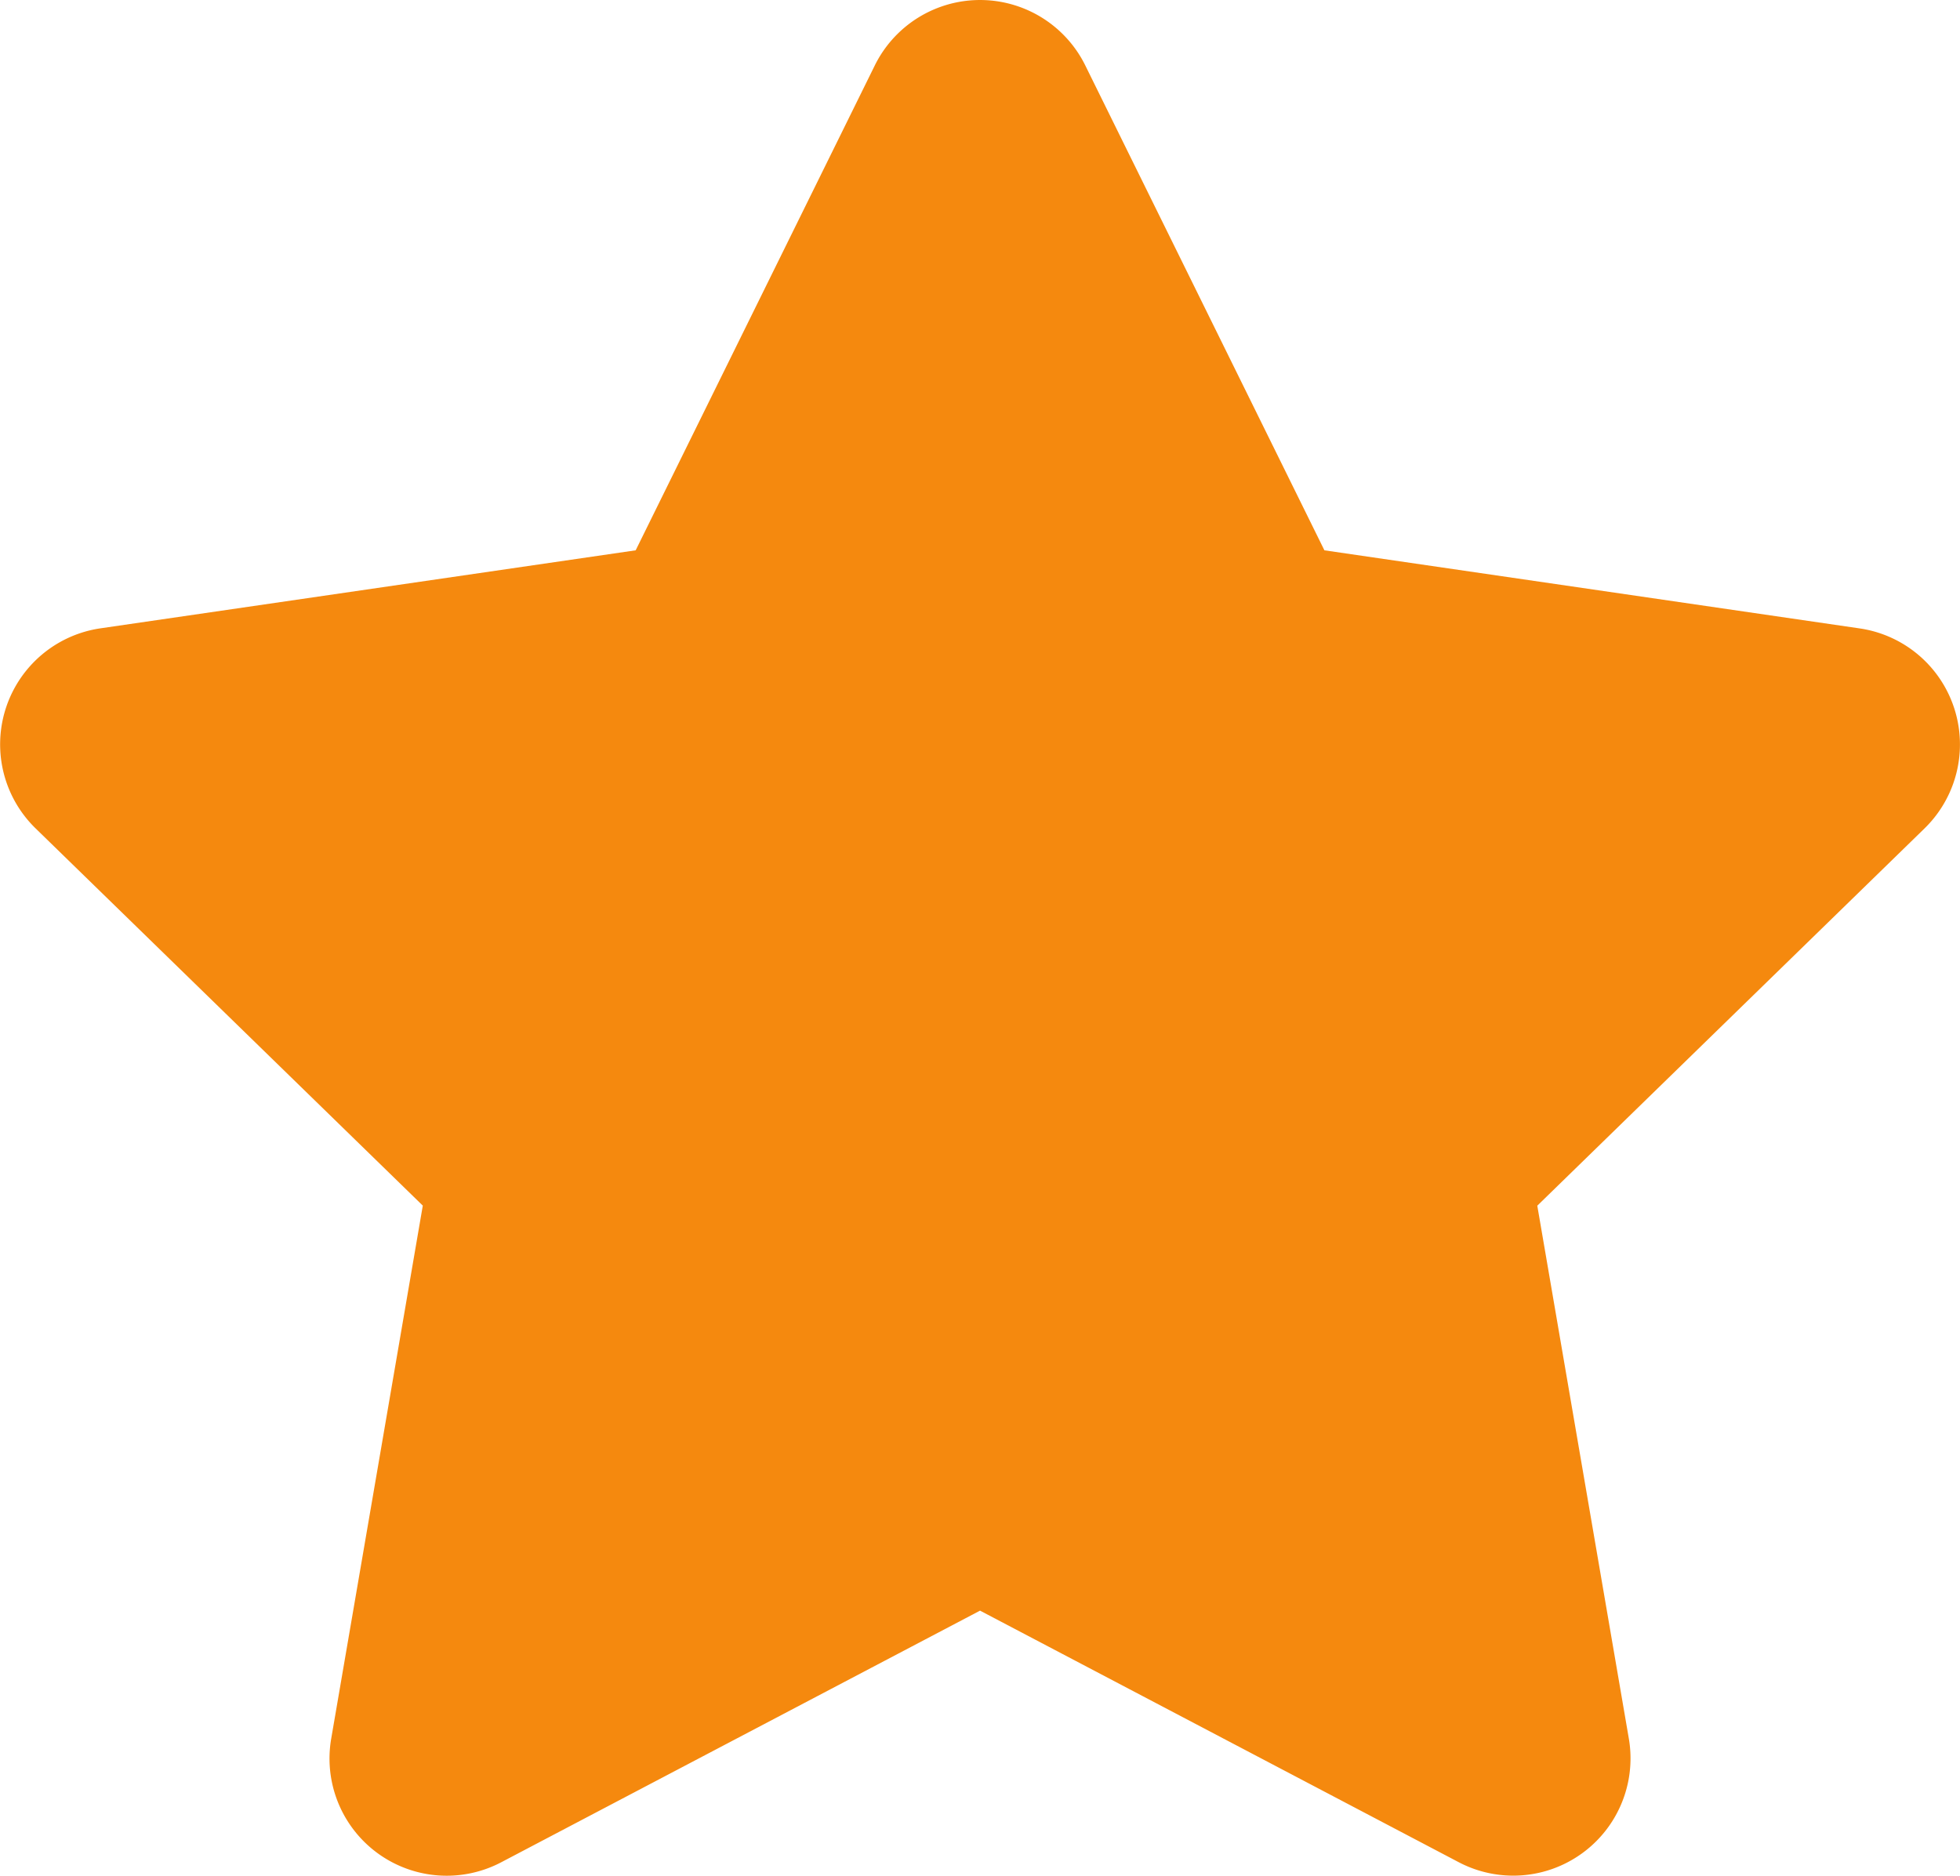 <svg xmlns="http://www.w3.org/2000/svg" width="24.417" height="23.37" viewBox="0 0 24.417 23.37"><path d="M12.34.812,9.36,6.855l-6.668.972a1.461,1.461,0,0,0-.808,2.492l4.824,4.7L5.567,21.66A1.46,1.46,0,0,0,7.685,23.2l5.965-3.135L19.615,23.2a1.461,1.461,0,0,0,2.118-1.538L20.592,15.02l4.824-4.7a1.461,1.461,0,0,0-.808-2.492L17.94,6.855,14.96.812a1.462,1.462,0,0,0-2.62,0Z" transform="translate(-1.441 0.001)" fill="#f5890e"/></svg>